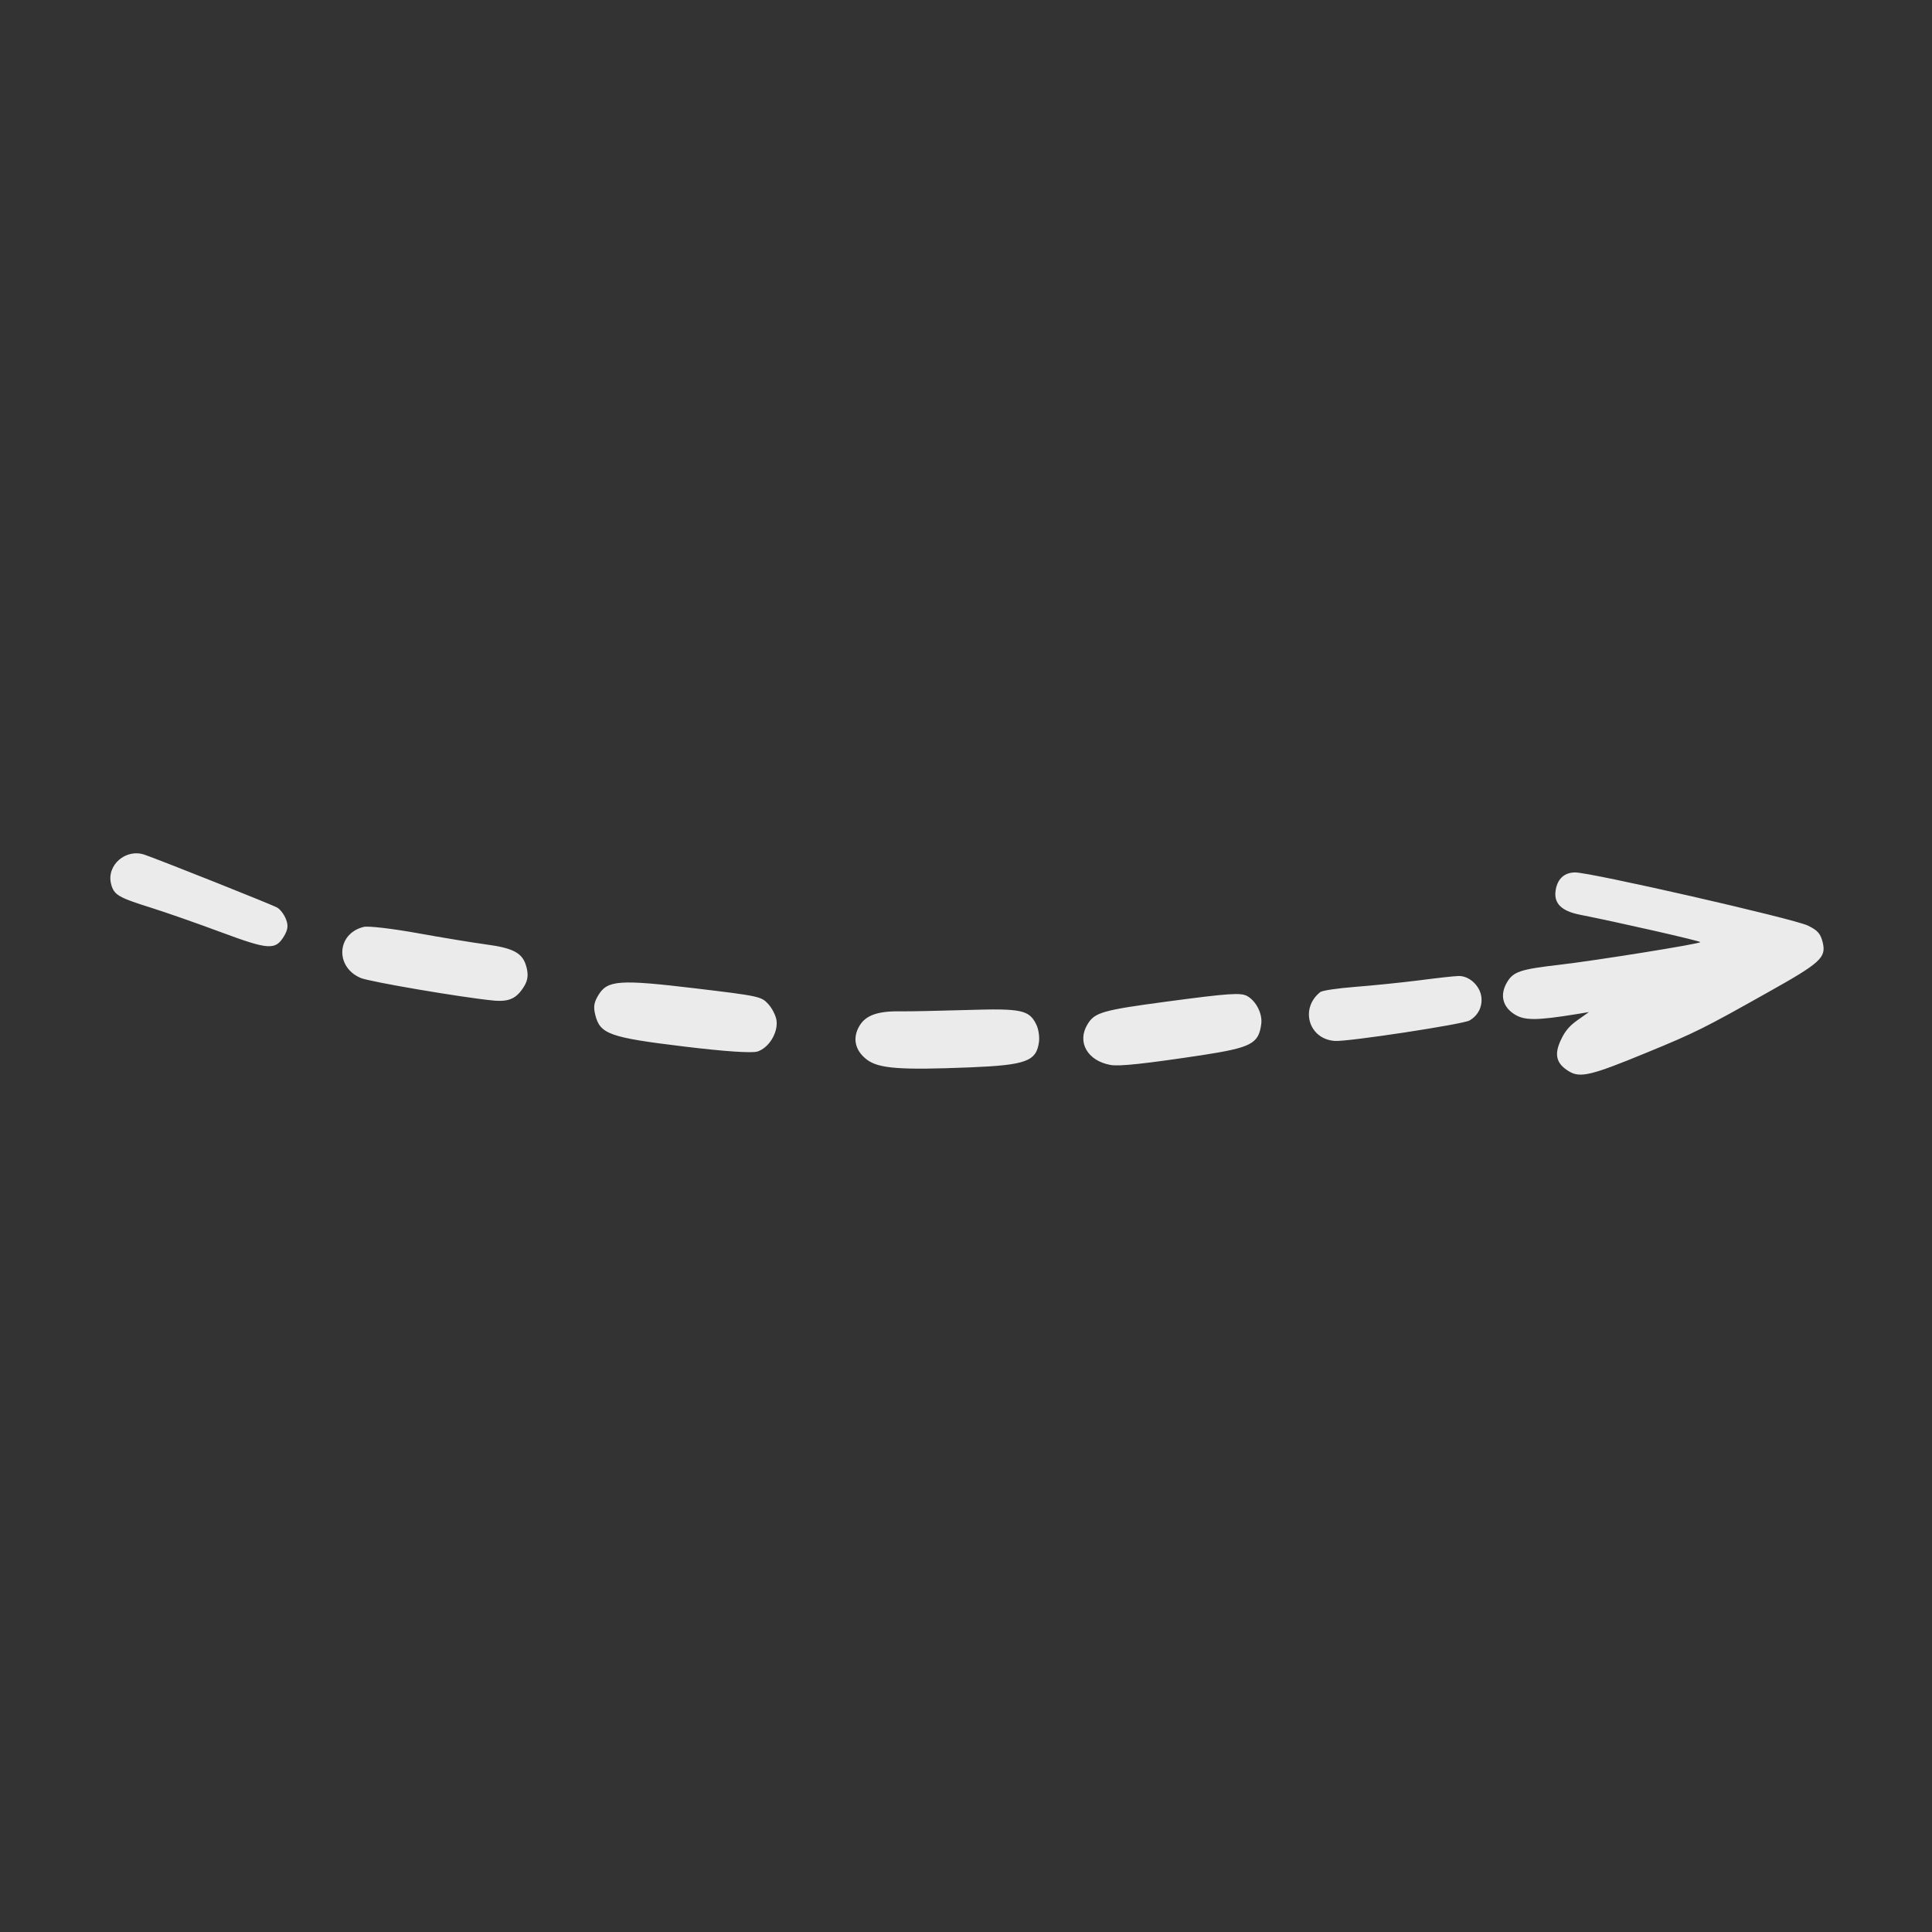<?xml version="1.0" encoding="UTF-8"?> <svg xmlns="http://www.w3.org/2000/svg" width="90" height="90" viewBox="0 0 90 90" fill="none"><rect x="0" y="0" width="90" height="90" fill="#333333" stroke="none"/><g opacity="0.9"><path d="M84.907 43.893C84.805 43.485 84.669 43.337 84.215 43.116C83.539 42.792 74.088 40.635 73.372 40.641C72.861 40.646 72.538 40.953 72.464 41.504C72.385 42.088 72.742 42.44 73.599 42.611C75.376 42.962 79.196 43.831 79.208 43.888C79.225 43.962 74.354 44.745 72.634 44.944C70.823 45.154 70.5 45.261 70.205 45.755C69.853 46.346 69.995 46.919 70.585 47.271C71.039 47.543 71.612 47.538 73.435 47.243L74.019 47.146L73.497 47.515C73.111 47.788 72.907 48.026 72.714 48.44C72.385 49.133 72.498 49.553 73.094 49.911C73.616 50.223 74.133 50.098 76.693 49.042C78.975 48.105 79.367 47.907 82.336 46.238C84.822 44.847 85.083 44.609 84.907 43.893ZM69.007 46.437C68.939 45.909 68.434 45.449 67.94 45.466C67.736 45.471 66.918 45.562 66.095 45.67C65.283 45.772 63.949 45.909 63.143 45.971C62.337 46.033 61.593 46.141 61.503 46.215C60.538 46.981 60.969 48.418 62.19 48.491C62.797 48.531 68.156 47.714 68.456 47.538C68.859 47.305 69.064 46.891 69.007 46.437ZM58.755 47.691C58.812 47.231 58.528 46.652 58.114 46.408C57.813 46.232 57.285 46.266 54.35 46.658C51.336 47.061 50.99 47.163 50.655 47.725C50.161 48.548 50.66 49.417 51.733 49.61C52.142 49.684 53.34 49.553 55.979 49.156C58.301 48.798 58.636 48.622 58.755 47.691ZM48.401 48.526C48.429 48.287 48.378 47.947 48.282 47.742C47.947 47.044 47.601 46.97 45.035 47.05C43.724 47.089 42.327 47.118 41.941 47.112C40.891 47.095 40.335 47.294 40.04 47.782C39.699 48.355 39.824 48.934 40.38 49.36C40.937 49.78 41.913 49.854 45.177 49.723C47.811 49.615 48.282 49.439 48.401 48.526ZM36.174 47.538C36.145 47.316 35.969 46.97 35.788 46.771C35.464 46.419 35.362 46.397 32.37 46.039C28.851 45.619 28.295 45.659 27.875 46.357C27.665 46.703 27.636 46.902 27.733 47.288C27.954 48.173 28.408 48.333 31.877 48.752C33.744 48.98 35.033 49.065 35.283 48.985C35.816 48.815 36.248 48.111 36.174 47.538ZM24.526 45.057C24.361 44.399 23.941 44.166 22.607 43.99C22.022 43.91 20.597 43.678 19.439 43.468C18.276 43.258 17.157 43.127 16.947 43.178C15.687 43.479 15.591 45.04 16.8 45.557C17.214 45.733 21.466 46.459 22.965 46.607C23.725 46.681 24.077 46.516 24.435 45.914C24.588 45.648 24.616 45.403 24.526 45.057ZM13.32 42.815C13.235 42.599 13.059 42.366 12.917 42.281C12.696 42.151 7.638 40.136 6.741 39.818C5.867 39.511 4.953 40.3 5.174 41.174C5.305 41.685 5.498 41.804 7.042 42.287C7.729 42.503 9.17 43.008 10.272 43.417C12.531 44.257 12.832 44.274 13.235 43.604C13.416 43.292 13.434 43.11 13.32 42.815Z" fill="white"></path></g></svg> 